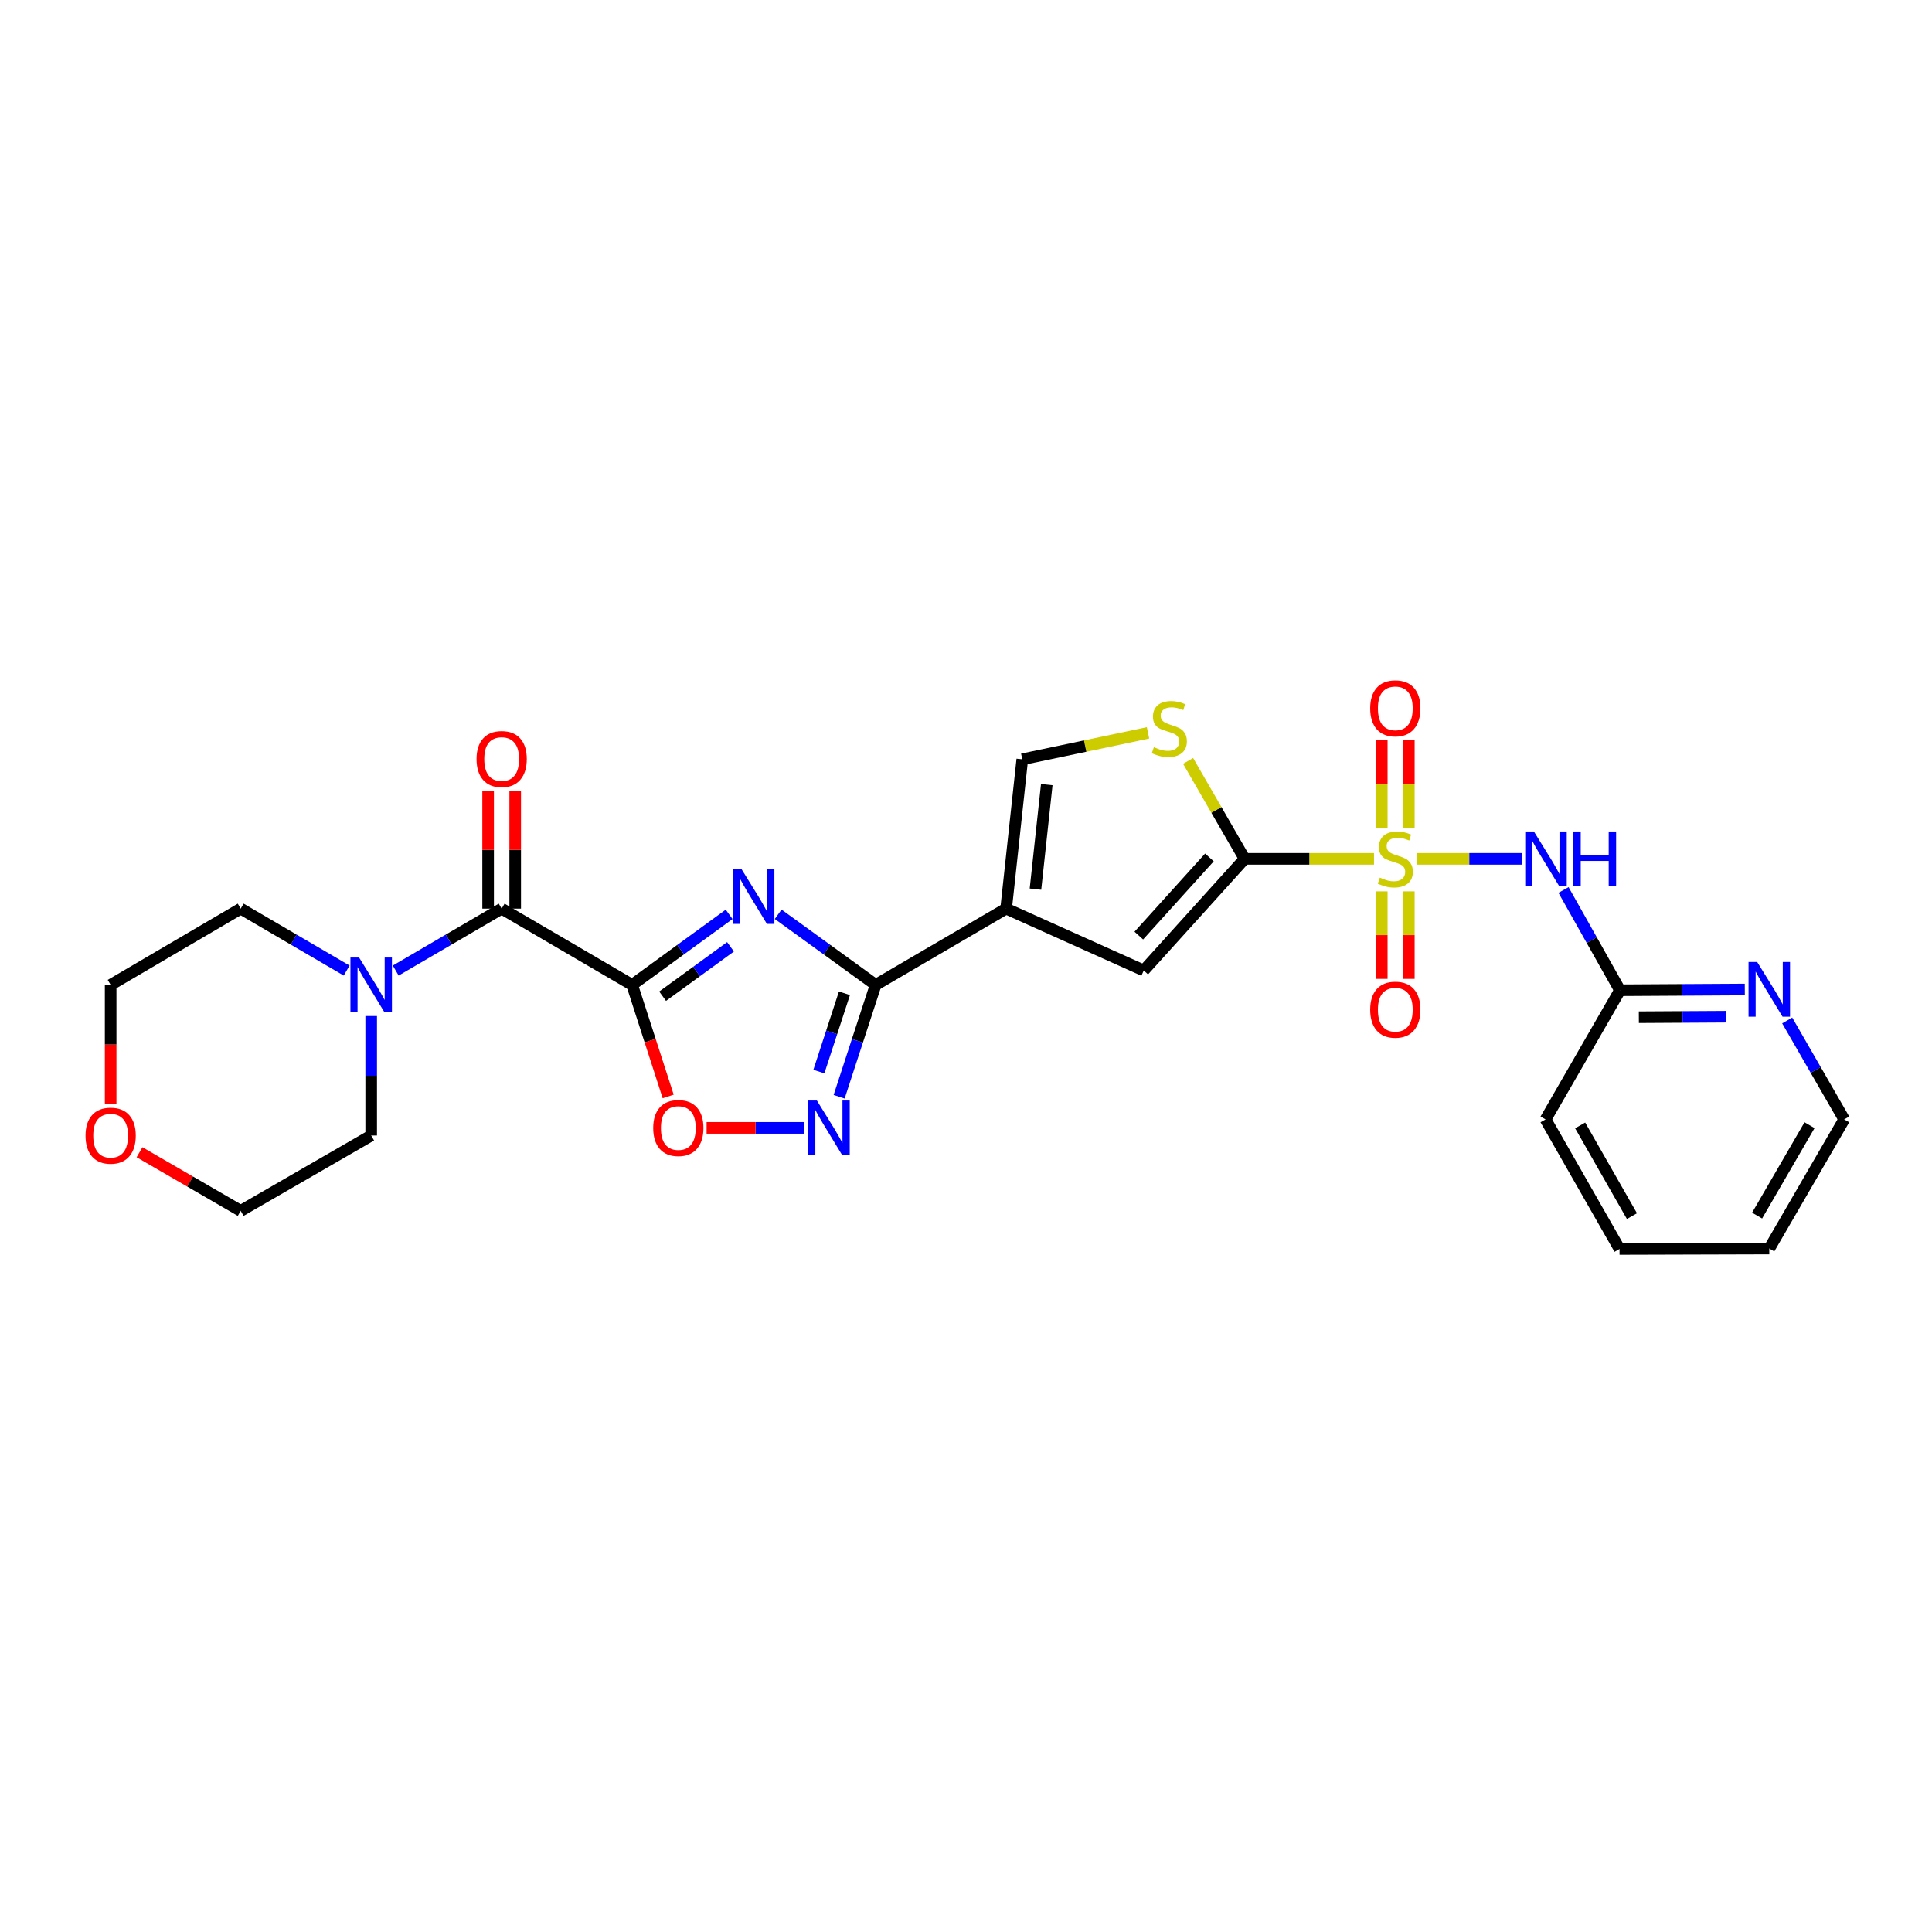 <?xml version='1.0' encoding='iso-8859-1'?>
<svg version='1.1' baseProfile='full'
              xmlns='http://www.w3.org/2000/svg'
                      xmlns:rdkit='http://www.rdkit.org/xml'
                      xmlns:xlink='http://www.w3.org/1999/xlink'
                  xml:space='preserve'
width='1000px' height='1000px' viewBox='0 0 1000 1000'>
<!-- END OF HEADER -->
<rect style='opacity:1.0;fill:#FFFFFF;stroke:none' width='1000' height='1000' x='0' y='0'> </rect>
<path class='bond-2' d='M 711.179,444.538 L 677.703,444.538' style='fill:none;fill-rule:evenodd;stroke:#CCCC00;stroke-width:6px;stroke-linecap:butt;stroke-linejoin:miter;stroke-opacity:1' />
<path class='bond-2' d='M 677.703,444.538 L 644.226,444.538' style='fill:none;fill-rule:evenodd;stroke:#000000;stroke-width:6px;stroke-linecap:butt;stroke-linejoin:miter;stroke-opacity:1' />
<path class='bond-5' d='M 733.239,444.538 L 760.512,444.538' style='fill:none;fill-rule:evenodd;stroke:#CCCC00;stroke-width:6px;stroke-linecap:butt;stroke-linejoin:miter;stroke-opacity:1' />
<path class='bond-5' d='M 760.512,444.538 L 787.785,444.538' style='fill:none;fill-rule:evenodd;stroke:#0000FF;stroke-width:6px;stroke-linecap:butt;stroke-linejoin:miter;stroke-opacity:1' />
<path class='bond-13' d='M 729.215,428.468 L 729.215,405.662' style='fill:none;fill-rule:evenodd;stroke:#CCCC00;stroke-width:6px;stroke-linecap:butt;stroke-linejoin:miter;stroke-opacity:1' />
<path class='bond-13' d='M 729.215,405.662 L 729.215,382.855' style='fill:none;fill-rule:evenodd;stroke:#FF0000;stroke-width:6px;stroke-linecap:butt;stroke-linejoin:miter;stroke-opacity:1' />
<path class='bond-13' d='M 715.203,428.468 L 715.203,405.662' style='fill:none;fill-rule:evenodd;stroke:#CCCC00;stroke-width:6px;stroke-linecap:butt;stroke-linejoin:miter;stroke-opacity:1' />
<path class='bond-13' d='M 715.203,405.662 L 715.203,382.855' style='fill:none;fill-rule:evenodd;stroke:#FF0000;stroke-width:6px;stroke-linecap:butt;stroke-linejoin:miter;stroke-opacity:1' />
<path class='bond-14' d='M 715.203,461.367 L 715.203,484.019' style='fill:none;fill-rule:evenodd;stroke:#CCCC00;stroke-width:6px;stroke-linecap:butt;stroke-linejoin:miter;stroke-opacity:1' />
<path class='bond-14' d='M 715.203,484.019 L 715.203,506.671' style='fill:none;fill-rule:evenodd;stroke:#FF0000;stroke-width:6px;stroke-linecap:butt;stroke-linejoin:miter;stroke-opacity:1' />
<path class='bond-14' d='M 729.215,461.367 L 729.215,484.019' style='fill:none;fill-rule:evenodd;stroke:#CCCC00;stroke-width:6px;stroke-linecap:butt;stroke-linejoin:miter;stroke-opacity:1' />
<path class='bond-14' d='M 729.215,484.019 L 729.215,506.671' style='fill:none;fill-rule:evenodd;stroke:#FF0000;stroke-width:6px;stroke-linecap:butt;stroke-linejoin:miter;stroke-opacity:1' />
<path class='bond-0' d='M 327.197,509.777 L 352.3,491.523' style='fill:none;fill-rule:evenodd;stroke:#000000;stroke-width:6px;stroke-linecap:butt;stroke-linejoin:miter;stroke-opacity:1' />
<path class='bond-0' d='M 352.3,491.523 L 377.402,473.269' style='fill:none;fill-rule:evenodd;stroke:#0000FF;stroke-width:6px;stroke-linecap:butt;stroke-linejoin:miter;stroke-opacity:1' />
<path class='bond-0' d='M 342.969,515.633 L 360.54,502.855' style='fill:none;fill-rule:evenodd;stroke:#000000;stroke-width:6px;stroke-linecap:butt;stroke-linejoin:miter;stroke-opacity:1' />
<path class='bond-0' d='M 360.54,502.855 L 378.112,490.077' style='fill:none;fill-rule:evenodd;stroke:#0000FF;stroke-width:6px;stroke-linecap:butt;stroke-linejoin:miter;stroke-opacity:1' />
<path class='bond-6' d='M 327.197,509.777 L 259.661,470.311' style='fill:none;fill-rule:evenodd;stroke:#000000;stroke-width:6px;stroke-linecap:butt;stroke-linejoin:miter;stroke-opacity:1' />
<path class='bond-29' d='M 327.197,509.777 L 336.523,538.648' style='fill:none;fill-rule:evenodd;stroke:#000000;stroke-width:6px;stroke-linecap:butt;stroke-linejoin:miter;stroke-opacity:1' />
<path class='bond-29' d='M 336.523,538.648 L 345.849,567.518' style='fill:none;fill-rule:evenodd;stroke:#FF0000;stroke-width:6px;stroke-linecap:butt;stroke-linejoin:miter;stroke-opacity:1' />
<path class='bond-1' d='M 402.775,473.235 L 428.004,491.506' style='fill:none;fill-rule:evenodd;stroke:#0000FF;stroke-width:6px;stroke-linecap:butt;stroke-linejoin:miter;stroke-opacity:1' />
<path class='bond-1' d='M 428.004,491.506 L 453.232,509.777' style='fill:none;fill-rule:evenodd;stroke:#000000;stroke-width:6px;stroke-linecap:butt;stroke-linejoin:miter;stroke-opacity:1' />
<path class='bond-8' d='M 644.226,444.538 L 592.002,502.328' style='fill:none;fill-rule:evenodd;stroke:#000000;stroke-width:6px;stroke-linecap:butt;stroke-linejoin:miter;stroke-opacity:1' />
<path class='bond-8' d='M 625.997,443.812 L 589.44,484.265' style='fill:none;fill-rule:evenodd;stroke:#000000;stroke-width:6px;stroke-linecap:butt;stroke-linejoin:miter;stroke-opacity:1' />
<path class='bond-10' d='M 644.226,444.538 L 629.592,419.188' style='fill:none;fill-rule:evenodd;stroke:#000000;stroke-width:6px;stroke-linecap:butt;stroke-linejoin:miter;stroke-opacity:1' />
<path class='bond-10' d='M 629.592,419.188 L 614.958,393.839' style='fill:none;fill-rule:evenodd;stroke:#CCCC00;stroke-width:6px;stroke-linecap:butt;stroke-linejoin:miter;stroke-opacity:1' />
<path class='bond-3' d='M 453.232,509.777 L 520.768,470.311' style='fill:none;fill-rule:evenodd;stroke:#000000;stroke-width:6px;stroke-linecap:butt;stroke-linejoin:miter;stroke-opacity:1' />
<path class='bond-7' d='M 453.232,509.777 L 443.783,538.727' style='fill:none;fill-rule:evenodd;stroke:#000000;stroke-width:6px;stroke-linecap:butt;stroke-linejoin:miter;stroke-opacity:1' />
<path class='bond-7' d='M 443.783,538.727 L 434.334,567.676' style='fill:none;fill-rule:evenodd;stroke:#0000FF;stroke-width:6px;stroke-linecap:butt;stroke-linejoin:miter;stroke-opacity:1' />
<path class='bond-7' d='M 437.077,514.115 L 430.463,534.379' style='fill:none;fill-rule:evenodd;stroke:#000000;stroke-width:6px;stroke-linecap:butt;stroke-linejoin:miter;stroke-opacity:1' />
<path class='bond-7' d='M 430.463,534.379 L 423.849,554.644' style='fill:none;fill-rule:evenodd;stroke:#0000FF;stroke-width:6px;stroke-linecap:butt;stroke-linejoin:miter;stroke-opacity:1' />
<path class='bond-4' d='M 520.768,470.311 L 592.002,502.328' style='fill:none;fill-rule:evenodd;stroke:#000000;stroke-width:6px;stroke-linecap:butt;stroke-linejoin:miter;stroke-opacity:1' />
<path class='bond-27' d='M 520.768,470.311 L 529.129,393.014' style='fill:none;fill-rule:evenodd;stroke:#000000;stroke-width:6px;stroke-linecap:butt;stroke-linejoin:miter;stroke-opacity:1' />
<path class='bond-27' d='M 535.953,460.223 L 541.805,406.115' style='fill:none;fill-rule:evenodd;stroke:#000000;stroke-width:6px;stroke-linecap:butt;stroke-linejoin:miter;stroke-opacity:1' />
<path class='bond-15' d='M 809.27,460.649 L 823.88,486.599' style='fill:none;fill-rule:evenodd;stroke:#0000FF;stroke-width:6px;stroke-linecap:butt;stroke-linejoin:miter;stroke-opacity:1' />
<path class='bond-15' d='M 823.88,486.599 L 838.49,512.549' style='fill:none;fill-rule:evenodd;stroke:#000000;stroke-width:6px;stroke-linecap:butt;stroke-linejoin:miter;stroke-opacity:1' />
<path class='bond-12' d='M 259.661,470.311 L 232.241,486.335' style='fill:none;fill-rule:evenodd;stroke:#000000;stroke-width:6px;stroke-linecap:butt;stroke-linejoin:miter;stroke-opacity:1' />
<path class='bond-12' d='M 232.241,486.335 L 204.821,502.358' style='fill:none;fill-rule:evenodd;stroke:#0000FF;stroke-width:6px;stroke-linecap:butt;stroke-linejoin:miter;stroke-opacity:1' />
<path class='bond-17' d='M 266.667,470.311 L 266.667,439.902' style='fill:none;fill-rule:evenodd;stroke:#000000;stroke-width:6px;stroke-linecap:butt;stroke-linejoin:miter;stroke-opacity:1' />
<path class='bond-17' d='M 266.667,439.902 L 266.667,409.494' style='fill:none;fill-rule:evenodd;stroke:#FF0000;stroke-width:6px;stroke-linecap:butt;stroke-linejoin:miter;stroke-opacity:1' />
<path class='bond-17' d='M 252.655,470.311 L 252.655,439.902' style='fill:none;fill-rule:evenodd;stroke:#000000;stroke-width:6px;stroke-linecap:butt;stroke-linejoin:miter;stroke-opacity:1' />
<path class='bond-17' d='M 252.655,439.902 L 252.655,409.494' style='fill:none;fill-rule:evenodd;stroke:#FF0000;stroke-width:6px;stroke-linecap:butt;stroke-linejoin:miter;stroke-opacity:1' />
<path class='bond-9' d='M 416.388,583.782 L 391.062,583.782' style='fill:none;fill-rule:evenodd;stroke:#0000FF;stroke-width:6px;stroke-linecap:butt;stroke-linejoin:miter;stroke-opacity:1' />
<path class='bond-9' d='M 391.062,583.782 L 365.735,583.782' style='fill:none;fill-rule:evenodd;stroke:#FF0000;stroke-width:6px;stroke-linecap:butt;stroke-linejoin:miter;stroke-opacity:1' />
<path class='bond-11' d='M 594.218,379.327 L 561.673,386.171' style='fill:none;fill-rule:evenodd;stroke:#CCCC00;stroke-width:6px;stroke-linecap:butt;stroke-linejoin:miter;stroke-opacity:1' />
<path class='bond-11' d='M 561.673,386.171 L 529.129,393.014' style='fill:none;fill-rule:evenodd;stroke:#000000;stroke-width:6px;stroke-linecap:butt;stroke-linejoin:miter;stroke-opacity:1' />
<path class='bond-19' d='M 179.429,502.359 L 152.005,486.335' style='fill:none;fill-rule:evenodd;stroke:#0000FF;stroke-width:6px;stroke-linecap:butt;stroke-linejoin:miter;stroke-opacity:1' />
<path class='bond-19' d='M 152.005,486.335 L 124.581,470.311' style='fill:none;fill-rule:evenodd;stroke:#000000;stroke-width:6px;stroke-linecap:butt;stroke-linejoin:miter;stroke-opacity:1' />
<path class='bond-20' d='M 192.125,525.886 L 192.125,556.812' style='fill:none;fill-rule:evenodd;stroke:#0000FF;stroke-width:6px;stroke-linecap:butt;stroke-linejoin:miter;stroke-opacity:1' />
<path class='bond-20' d='M 192.125,556.812 L 192.125,587.737' style='fill:none;fill-rule:evenodd;stroke:#000000;stroke-width:6px;stroke-linecap:butt;stroke-linejoin:miter;stroke-opacity:1' />
<path class='bond-16' d='M 838.49,512.549 L 870.799,512.357' style='fill:none;fill-rule:evenodd;stroke:#000000;stroke-width:6px;stroke-linecap:butt;stroke-linejoin:miter;stroke-opacity:1' />
<path class='bond-16' d='M 870.799,512.357 L 903.108,512.165' style='fill:none;fill-rule:evenodd;stroke:#0000FF;stroke-width:6px;stroke-linecap:butt;stroke-linejoin:miter;stroke-opacity:1' />
<path class='bond-16' d='M 848.266,526.502 L 870.882,526.368' style='fill:none;fill-rule:evenodd;stroke:#000000;stroke-width:6px;stroke-linecap:butt;stroke-linejoin:miter;stroke-opacity:1' />
<path class='bond-16' d='M 870.882,526.368 L 893.498,526.234' style='fill:none;fill-rule:evenodd;stroke:#0000FF;stroke-width:6px;stroke-linecap:butt;stroke-linejoin:miter;stroke-opacity:1' />
<path class='bond-24' d='M 838.49,512.549 L 799.974,579.4' style='fill:none;fill-rule:evenodd;stroke:#000000;stroke-width:6px;stroke-linecap:butt;stroke-linejoin:miter;stroke-opacity:1' />
<path class='bond-21' d='M 925.053,528.191 L 939.799,553.795' style='fill:none;fill-rule:evenodd;stroke:#0000FF;stroke-width:6px;stroke-linecap:butt;stroke-linejoin:miter;stroke-opacity:1' />
<path class='bond-21' d='M 939.799,553.795 L 954.545,579.4' style='fill:none;fill-rule:evenodd;stroke:#000000;stroke-width:6px;stroke-linecap:butt;stroke-linejoin:miter;stroke-opacity:1' />
<path class='bond-18' d='M 72.216,596.397 L 98.398,611.57' style='fill:none;fill-rule:evenodd;stroke:#FF0000;stroke-width:6px;stroke-linecap:butt;stroke-linejoin:miter;stroke-opacity:1' />
<path class='bond-18' d='M 98.398,611.57 L 124.581,626.743' style='fill:none;fill-rule:evenodd;stroke:#000000;stroke-width:6px;stroke-linecap:butt;stroke-linejoin:miter;stroke-opacity:1' />
<path class='bond-30' d='M 57.271,571.468 L 57.271,540.623' style='fill:none;fill-rule:evenodd;stroke:#FF0000;stroke-width:6px;stroke-linecap:butt;stroke-linejoin:miter;stroke-opacity:1' />
<path class='bond-30' d='M 57.271,540.623 L 57.271,509.777' style='fill:none;fill-rule:evenodd;stroke:#000000;stroke-width:6px;stroke-linecap:butt;stroke-linejoin:miter;stroke-opacity:1' />
<path class='bond-23' d='M 124.581,470.311 L 57.271,509.777' style='fill:none;fill-rule:evenodd;stroke:#000000;stroke-width:6px;stroke-linecap:butt;stroke-linejoin:miter;stroke-opacity:1' />
<path class='bond-22' d='M 192.125,587.737 L 124.581,626.743' style='fill:none;fill-rule:evenodd;stroke:#000000;stroke-width:6px;stroke-linecap:butt;stroke-linejoin:miter;stroke-opacity:1' />
<path class='bond-28' d='M 954.545,579.4 L 915.78,646.243' style='fill:none;fill-rule:evenodd;stroke:#000000;stroke-width:6px;stroke-linecap:butt;stroke-linejoin:miter;stroke-opacity:1' />
<path class='bond-28' d='M 936.61,582.397 L 909.474,629.187' style='fill:none;fill-rule:evenodd;stroke:#000000;stroke-width:6px;stroke-linecap:butt;stroke-linejoin:miter;stroke-opacity:1' />
<path class='bond-26' d='M 799.974,579.4 L 838.264,646.469' style='fill:none;fill-rule:evenodd;stroke:#000000;stroke-width:6px;stroke-linecap:butt;stroke-linejoin:miter;stroke-opacity:1' />
<path class='bond-26' d='M 817.885,582.513 L 844.689,629.461' style='fill:none;fill-rule:evenodd;stroke:#000000;stroke-width:6px;stroke-linecap:butt;stroke-linejoin:miter;stroke-opacity:1' />
<path class='bond-25' d='M 915.78,646.243 L 838.264,646.469' style='fill:none;fill-rule:evenodd;stroke:#000000;stroke-width:6px;stroke-linecap:butt;stroke-linejoin:miter;stroke-opacity:1' />
<path  class='atom-0' d='M 714.209 454.258
Q 714.529 454.378, 715.849 454.938
Q 717.169 455.498, 718.609 455.858
Q 720.089 456.178, 721.529 456.178
Q 724.209 456.178, 725.769 454.898
Q 727.329 453.578, 727.329 451.298
Q 727.329 449.738, 726.529 448.778
Q 725.769 447.818, 724.569 447.298
Q 723.369 446.778, 721.369 446.178
Q 718.849 445.418, 717.329 444.698
Q 715.849 443.978, 714.769 442.458
Q 713.729 440.938, 713.729 438.378
Q 713.729 434.818, 716.129 432.618
Q 718.569 430.418, 723.369 430.418
Q 726.649 430.418, 730.369 431.978
L 729.449 435.058
Q 726.049 433.658, 723.489 433.658
Q 720.729 433.658, 719.209 434.818
Q 717.689 435.938, 717.729 437.898
Q 717.729 439.418, 718.489 440.338
Q 719.289 441.258, 720.409 441.778
Q 721.569 442.298, 723.489 442.898
Q 726.049 443.698, 727.569 444.498
Q 729.089 445.298, 730.169 446.938
Q 731.289 448.538, 731.289 451.298
Q 731.289 455.218, 728.649 457.338
Q 726.049 459.418, 721.689 459.418
Q 719.169 459.418, 717.249 458.858
Q 715.369 458.338, 713.129 457.418
L 714.209 454.258
' fill='#CCCC00'/>
<path  class='atom-2' d='M 383.826 449.885
L 393.106 464.885
Q 394.026 466.365, 395.506 469.045
Q 396.986 471.725, 397.066 471.885
L 397.066 449.885
L 400.826 449.885
L 400.826 478.205
L 396.946 478.205
L 386.986 461.805
Q 385.826 459.885, 384.586 457.685
Q 383.386 455.485, 383.026 454.805
L 383.026 478.205
L 379.346 478.205
L 379.346 449.885
L 383.826 449.885
' fill='#0000FF'/>
<path  class='atom-6' d='M 793.939 430.378
L 803.219 445.378
Q 804.139 446.858, 805.619 449.538
Q 807.099 452.218, 807.179 452.378
L 807.179 430.378
L 810.939 430.378
L 810.939 458.698
L 807.059 458.698
L 797.099 442.298
Q 795.939 440.378, 794.699 438.178
Q 793.499 435.978, 793.139 435.298
L 793.139 458.698
L 789.459 458.698
L 789.459 430.378
L 793.939 430.378
' fill='#0000FF'/>
<path  class='atom-6' d='M 814.339 430.378
L 818.179 430.378
L 818.179 442.418
L 832.659 442.418
L 832.659 430.378
L 836.499 430.378
L 836.499 458.698
L 832.659 458.698
L 832.659 445.618
L 818.179 445.618
L 818.179 458.698
L 814.339 458.698
L 814.339 430.378
' fill='#0000FF'/>
<path  class='atom-8' d='M 422.818 569.622
L 432.098 584.622
Q 433.018 586.102, 434.498 588.782
Q 435.978 591.462, 436.058 591.622
L 436.058 569.622
L 439.818 569.622
L 439.818 597.942
L 435.938 597.942
L 425.978 581.542
Q 424.818 579.622, 423.578 577.422
Q 422.378 575.222, 422.018 574.542
L 422.018 597.942
L 418.338 597.942
L 418.338 569.622
L 422.818 569.622
' fill='#0000FF'/>
<path  class='atom-10' d='M 338.103 583.862
Q 338.103 577.062, 341.463 573.262
Q 344.823 569.462, 351.103 569.462
Q 357.383 569.462, 360.743 573.262
Q 364.103 577.062, 364.103 583.862
Q 364.103 590.742, 360.703 594.662
Q 357.303 598.542, 351.103 598.542
Q 344.863 598.542, 341.463 594.662
Q 338.103 590.782, 338.103 583.862
M 351.103 595.342
Q 355.423 595.342, 357.743 592.462
Q 360.103 589.542, 360.103 583.862
Q 360.103 578.302, 357.743 575.502
Q 355.423 572.662, 351.103 572.662
Q 346.783 572.662, 344.423 575.462
Q 342.103 578.262, 342.103 583.862
Q 342.103 589.582, 344.423 592.462
Q 346.783 595.342, 351.103 595.342
' fill='#FF0000'/>
<path  class='atom-11' d='M 597.243 386.729
Q 597.563 386.849, 598.883 387.409
Q 600.203 387.969, 601.643 388.329
Q 603.123 388.649, 604.563 388.649
Q 607.243 388.649, 608.803 387.369
Q 610.363 386.049, 610.363 383.769
Q 610.363 382.209, 609.563 381.249
Q 608.803 380.289, 607.603 379.769
Q 606.403 379.249, 604.403 378.649
Q 601.883 377.889, 600.363 377.169
Q 598.883 376.449, 597.803 374.929
Q 596.763 373.409, 596.763 370.849
Q 596.763 367.289, 599.163 365.089
Q 601.603 362.889, 606.403 362.889
Q 609.683 362.889, 613.403 364.449
L 612.483 367.529
Q 609.083 366.129, 606.523 366.129
Q 603.763 366.129, 602.243 367.289
Q 600.723 368.409, 600.763 370.369
Q 600.763 371.889, 601.523 372.809
Q 602.323 373.729, 603.443 374.249
Q 604.603 374.769, 606.523 375.369
Q 609.083 376.169, 610.603 376.969
Q 612.123 377.769, 613.203 379.409
Q 614.323 381.009, 614.323 383.769
Q 614.323 387.689, 611.683 389.809
Q 609.083 391.889, 604.723 391.889
Q 602.203 391.889, 600.283 391.329
Q 598.403 390.809, 596.163 389.889
L 597.243 386.729
' fill='#CCCC00'/>
<path  class='atom-13' d='M 185.865 495.617
L 195.145 510.617
Q 196.065 512.097, 197.545 514.777
Q 199.025 517.457, 199.105 517.617
L 199.105 495.617
L 202.865 495.617
L 202.865 523.937
L 198.985 523.937
L 189.025 507.537
Q 187.865 505.617, 186.625 503.417
Q 185.425 501.217, 185.065 500.537
L 185.065 523.937
L 181.385 523.937
L 181.385 495.617
L 185.865 495.617
' fill='#0000FF'/>
<path  class='atom-14' d='M 709.209 366.627
Q 709.209 359.827, 712.569 356.027
Q 715.929 352.227, 722.209 352.227
Q 728.489 352.227, 731.849 356.027
Q 735.209 359.827, 735.209 366.627
Q 735.209 373.507, 731.809 377.427
Q 728.409 381.307, 722.209 381.307
Q 715.969 381.307, 712.569 377.427
Q 709.209 373.547, 709.209 366.627
M 722.209 378.107
Q 726.529 378.107, 728.849 375.227
Q 731.209 372.307, 731.209 366.627
Q 731.209 361.067, 728.849 358.267
Q 726.529 355.427, 722.209 355.427
Q 717.889 355.427, 715.529 358.227
Q 713.209 361.027, 713.209 366.627
Q 713.209 372.347, 715.529 375.227
Q 717.889 378.107, 722.209 378.107
' fill='#FF0000'/>
<path  class='atom-15' d='M 709.209 522.6
Q 709.209 515.8, 712.569 512
Q 715.929 508.2, 722.209 508.2
Q 728.489 508.2, 731.849 512
Q 735.209 515.8, 735.209 522.6
Q 735.209 529.48, 731.809 533.4
Q 728.409 537.28, 722.209 537.28
Q 715.969 537.28, 712.569 533.4
Q 709.209 529.52, 709.209 522.6
M 722.209 534.08
Q 726.529 534.08, 728.849 531.2
Q 731.209 528.28, 731.209 522.6
Q 731.209 517.04, 728.849 514.24
Q 726.529 511.4, 722.209 511.4
Q 717.889 511.4, 715.529 514.2
Q 713.209 517, 713.209 522.6
Q 713.209 528.32, 715.529 531.2
Q 717.889 534.08, 722.209 534.08
' fill='#FF0000'/>
<path  class='atom-17' d='M 909.52 497.929
L 918.8 512.929
Q 919.72 514.409, 921.2 517.089
Q 922.68 519.769, 922.76 519.929
L 922.76 497.929
L 926.52 497.929
L 926.52 526.249
L 922.64 526.249
L 912.68 509.849
Q 911.52 507.929, 910.28 505.729
Q 909.08 503.529, 908.72 502.849
L 908.72 526.249
L 905.04 526.249
L 905.04 497.929
L 909.52 497.929
' fill='#0000FF'/>
<path  class='atom-18' d='M 246.661 392.876
Q 246.661 386.076, 250.021 382.276
Q 253.381 378.476, 259.661 378.476
Q 265.941 378.476, 269.301 382.276
Q 272.661 386.076, 272.661 392.876
Q 272.661 399.756, 269.261 403.676
Q 265.861 407.556, 259.661 407.556
Q 253.421 407.556, 250.021 403.676
Q 246.661 399.796, 246.661 392.876
M 259.661 404.356
Q 263.981 404.356, 266.301 401.476
Q 268.661 398.556, 268.661 392.876
Q 268.661 387.316, 266.301 384.516
Q 263.981 381.676, 259.661 381.676
Q 255.341 381.676, 252.981 384.476
Q 250.661 387.276, 250.661 392.876
Q 250.661 398.596, 252.981 401.476
Q 255.341 404.356, 259.661 404.356
' fill='#FF0000'/>
<path  class='atom-19' d='M 44.271 587.817
Q 44.271 581.017, 47.631 577.217
Q 50.991 573.417, 57.271 573.417
Q 63.551 573.417, 66.911 577.217
Q 70.271 581.017, 70.271 587.817
Q 70.271 594.697, 66.871 598.617
Q 63.471 602.497, 57.271 602.497
Q 51.031 602.497, 47.631 598.617
Q 44.271 594.737, 44.271 587.817
M 57.271 599.297
Q 61.591 599.297, 63.911 596.417
Q 66.271 593.497, 66.271 587.817
Q 66.271 582.257, 63.911 579.457
Q 61.591 576.617, 57.271 576.617
Q 52.951 576.617, 50.591 579.417
Q 48.271 582.217, 48.271 587.817
Q 48.271 593.537, 50.591 596.417
Q 52.951 599.297, 57.271 599.297
' fill='#FF0000'/>
</svg>

